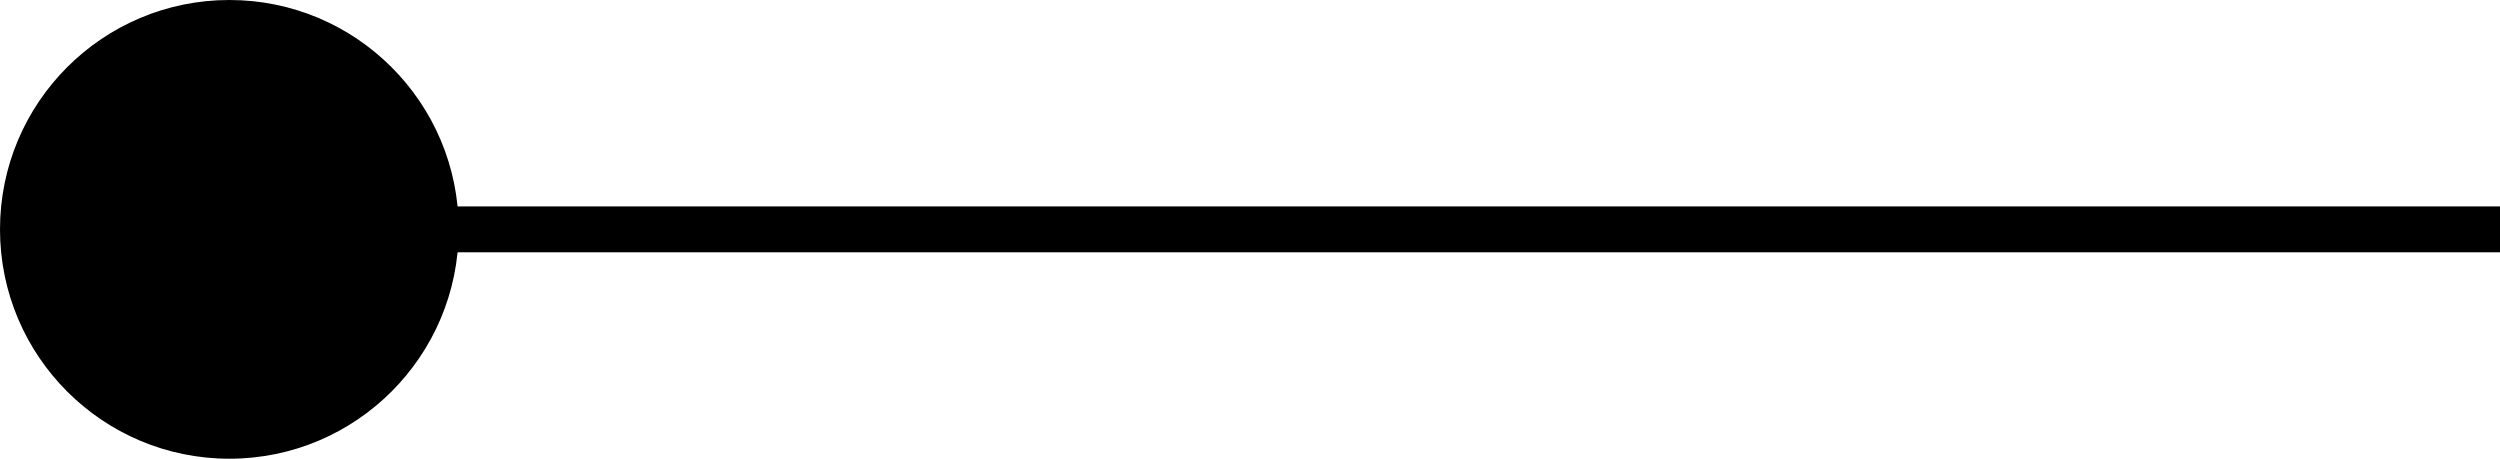 <svg xmlns="http://www.w3.org/2000/svg" width="109" height="20" viewBox="0 0 109 20">
  <g id="グループ_143" data-name="グループ 143" transform="translate(-575 -1192)">
    <circle id="楕円形_1" data-name="楕円形 1" cx="10" cy="10" r="10" transform="translate(575 1192)"/>
    <rect id="長方形_123" data-name="長方形 123" width="90" height="2" transform="translate(594 1201)"/>
  </g>
</svg>
